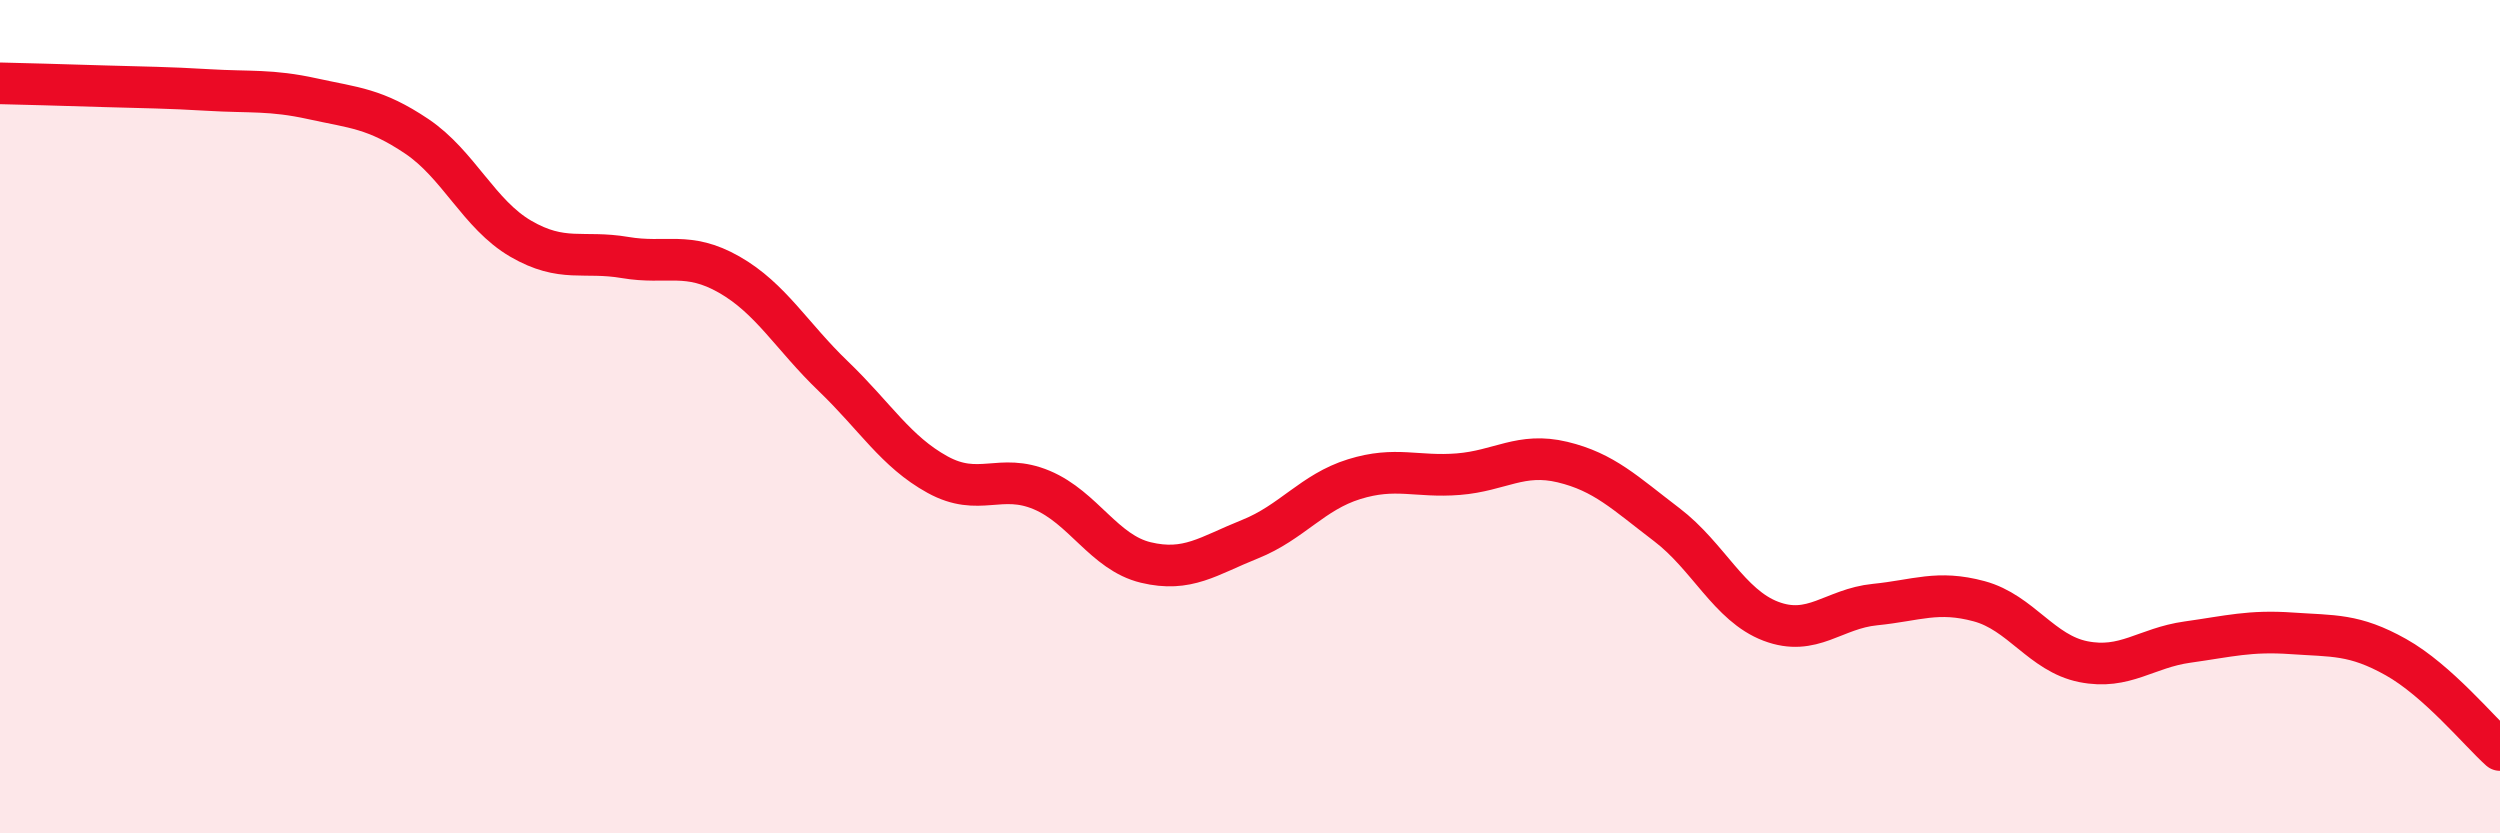 
    <svg width="60" height="20" viewBox="0 0 60 20" xmlns="http://www.w3.org/2000/svg">
      <path
        d="M 0,2 C 0.5,2.01 1.5,2.04 2.5,2.07 C 3.5,2.1 4,2.1 5,2.16 C 6,2.22 6.5,2.15 7.5,2.37 C 8.5,2.59 9,2.6 10,3.27 C 11,3.94 11.5,5.15 12.5,5.73 C 13.5,6.31 14,6.01 15,6.18 C 16,6.35 16.5,6.02 17.5,6.59 C 18.5,7.16 19,8.07 20,9.03 C 21,9.99 21.5,10.84 22.5,11.39 C 23.5,11.94 24,11.34 25,11.76 C 26,12.18 26.5,13.26 27.5,13.5 C 28.5,13.74 29,13.34 30,12.94 C 31,12.54 31.5,11.81 32.5,11.5 C 33.5,11.19 34,11.46 35,11.38 C 36,11.3 36.5,10.85 37.5,11.09 C 38.5,11.33 39,11.83 40,12.59 C 41,13.35 41.5,14.53 42.5,14.91 C 43.5,15.29 44,14.61 45,14.51 C 46,14.41 46.5,14.16 47.5,14.43 C 48.5,14.7 49,15.68 50,15.88 C 51,16.08 51.5,15.55 52.5,15.41 C 53.5,15.27 54,15.13 55,15.2 C 56,15.27 56.5,15.21 57.5,15.77 C 58.5,16.33 59.5,17.55 60,18L60 20L0 20Z"
        fill="#EB0A25"
        opacity="0.1"
        stroke-linecap="round"
        stroke-linejoin="round"
      />
      <path
        d="M 0,2 C 0.5,2.01 1.5,2.04 2.5,2.07 C 3.5,2.1 4,2.1 5,2.16 C 6,2.22 6.5,2.15 7.5,2.37 C 8.5,2.59 9,2.6 10,3.27 C 11,3.94 11.5,5.15 12.5,5.73 C 13.5,6.31 14,6.01 15,6.18 C 16,6.35 16.5,6.02 17.5,6.59 C 18.5,7.16 19,8.07 20,9.03 C 21,9.99 21.5,10.84 22.5,11.39 C 23.5,11.94 24,11.34 25,11.76 C 26,12.18 26.5,13.26 27.5,13.5 C 28.5,13.74 29,13.34 30,12.94 C 31,12.54 31.5,11.81 32.5,11.5 C 33.5,11.19 34,11.46 35,11.38 C 36,11.3 36.5,10.85 37.5,11.09 C 38.5,11.33 39,11.83 40,12.59 C 41,13.35 41.5,14.53 42.5,14.91 C 43.5,15.29 44,14.61 45,14.51 C 46,14.41 46.5,14.16 47.5,14.43 C 48.5,14.7 49,15.68 50,15.88 C 51,16.08 51.5,15.55 52.5,15.41 C 53.5,15.27 54,15.13 55,15.2 C 56,15.27 56.5,15.21 57.5,15.77 C 58.5,16.33 59.5,17.55 60,18"
        stroke="#EB0A25"
        stroke-width="1"
        fill="none"
        stroke-linecap="round"
        stroke-linejoin="round"
      />
    </svg>
  